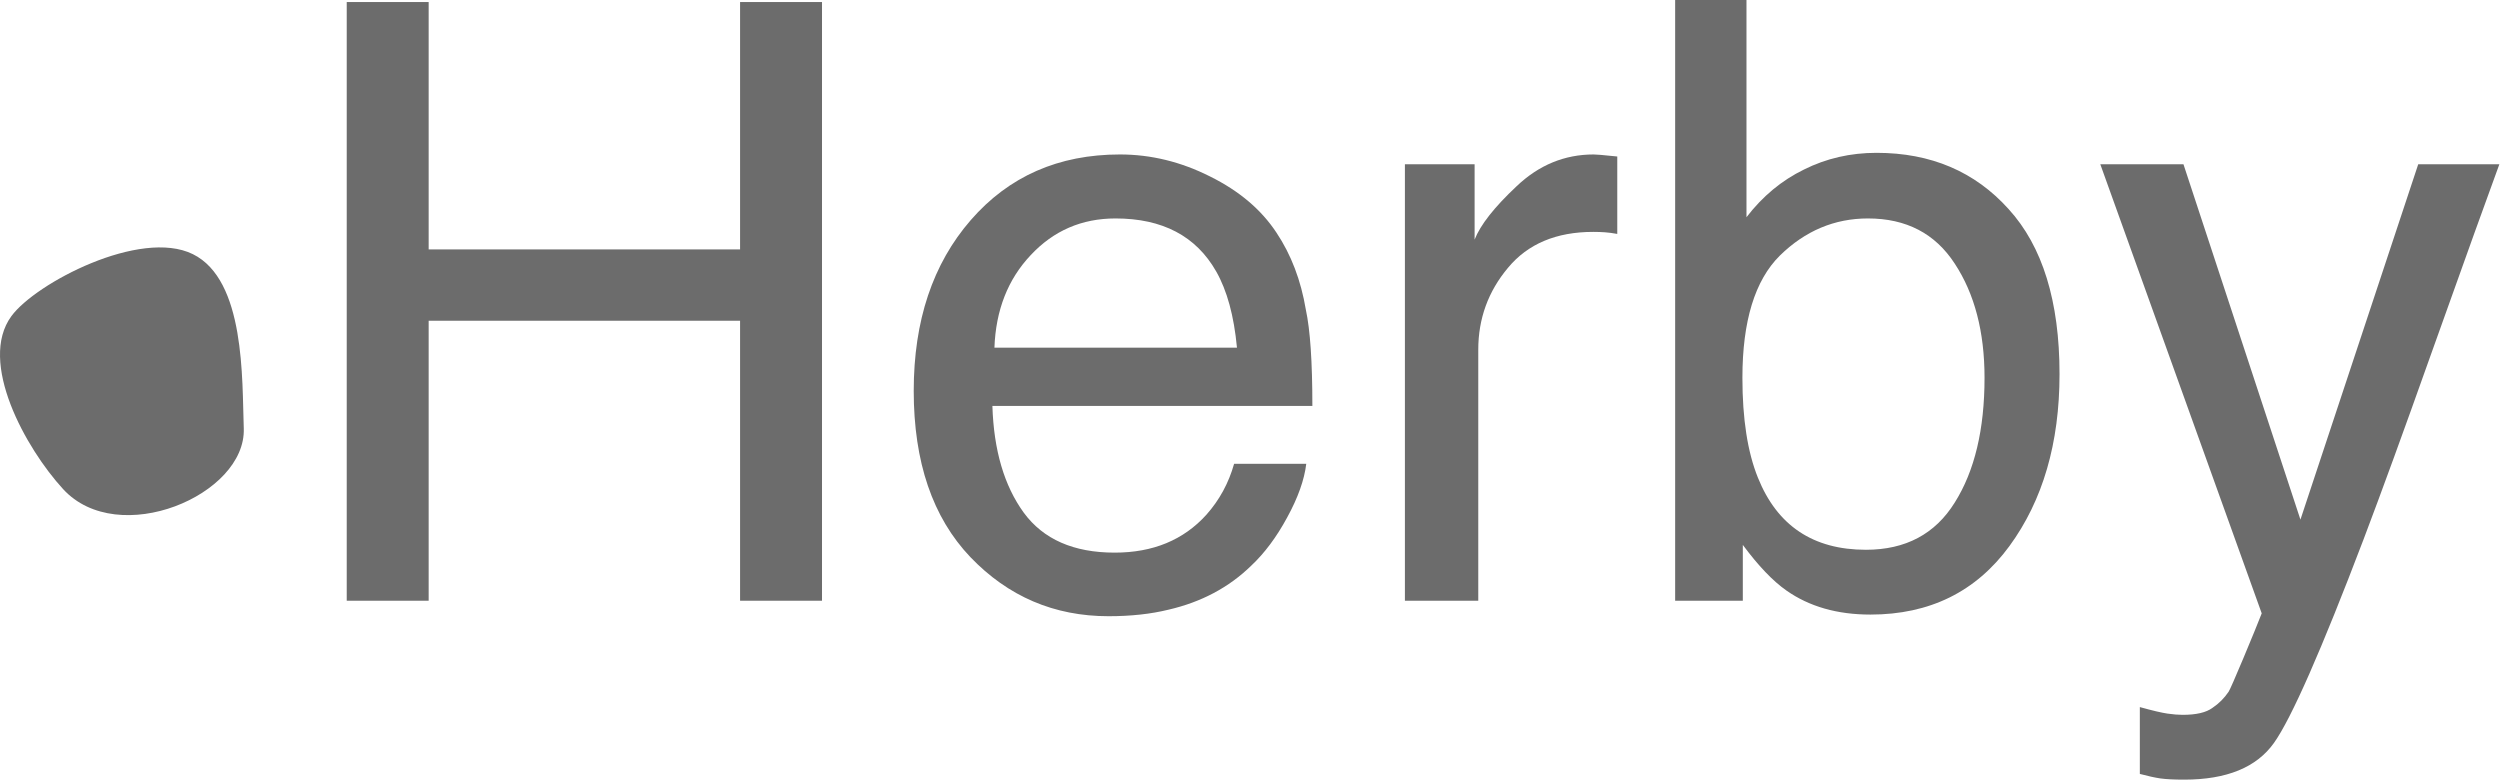 <svg width="1257" height="392" viewBox="0 0 1257 392" fill="none" xmlns="http://www.w3.org/2000/svg">
<g clip-path="url(#clip0_2094_426)">
<path d="M174.334 1.024H215.529V125.407H372.111V1.024H413.306V302.043H372.111V161.267H215.529V302.043H174.334V1.024Z" fill="#6C6C6C"/>
<path d="M563.125 77.662C578.701 77.662 593.799 81.351 608.419 88.728C623.038 95.968 634.174 105.394 641.825 117.006C649.204 128.071 654.122 140.981 656.582 155.734C658.768 165.844 659.861 181.963 659.861 204.094H498.975C499.658 226.361 504.919 244.257 514.756 257.781C524.594 271.169 539.829 277.863 560.46 277.863C579.726 277.863 595.097 271.511 606.574 258.806C613.132 251.429 617.778 242.891 620.511 233.192H656.787C655.83 241.252 652.619 250.268 647.154 260.24C641.825 270.076 635.814 278.136 629.119 284.42C617.915 295.349 604.046 302.726 587.514 306.551C578.633 308.737 568.59 309.83 557.386 309.83C530.059 309.83 506.9 299.925 487.908 280.117C468.916 260.172 459.42 232.304 459.42 196.512C459.42 161.267 468.984 132.648 488.113 110.653C507.242 88.659 532.245 77.662 563.125 77.662ZM621.945 174.791C620.442 158.808 616.958 146.035 611.493 136.473C601.382 118.713 584.508 109.834 560.87 109.834C543.928 109.834 529.718 115.981 518.241 128.276C506.763 140.434 500.683 155.939 500 174.791H621.945Z" fill="#6C6C6C"/>
<path d="M706.385 82.58H741.431V120.489C744.3 113.112 751.337 104.164 762.541 93.645C773.745 82.99 786.657 77.662 801.277 77.662C801.96 77.662 803.121 77.73 804.761 77.867C806.4 78.004 809.201 78.277 813.164 78.687V117.62C810.978 117.211 808.928 116.937 807.015 116.801C805.239 116.664 803.258 116.596 801.072 116.596C782.49 116.596 768.211 122.607 758.237 134.628C748.263 146.513 743.276 160.243 743.276 175.816V302.043H706.385V82.58Z" fill="#6C6C6C"/>
<path d="M842.267 0H878.133V109.219C886.194 98.7 895.827 90.709 907.031 85.244C918.235 79.643 930.395 76.843 943.512 76.843C970.839 76.843 992.973 86.269 1009.92 105.121C1026.99 123.836 1035.53 151.5 1035.53 188.111C1035.53 222.81 1027.13 251.634 1010.33 274.584C993.52 297.535 970.224 309.01 940.438 309.01C923.768 309.01 909.695 304.98 898.218 296.92C891.386 292.139 884.076 284.489 876.288 273.97V302.043H842.267V0ZM938.183 276.429C958.132 276.429 973.025 268.505 982.862 252.659C992.837 236.812 997.824 215.911 997.824 189.955C997.824 166.868 992.837 147.743 982.862 132.579C973.025 117.416 958.473 109.834 939.208 109.834C922.402 109.834 907.646 116.049 894.939 128.481C882.369 140.912 876.083 161.404 876.083 189.955C876.083 210.583 878.679 227.318 883.871 240.159C893.572 264.339 911.676 276.429 938.183 276.429Z" fill="#6C6C6C"/>
<path d="M1215.89 82.58H1256.68C1251.48 96.651 1239.94 128.754 1222.04 178.89C1208.65 216.594 1197.45 247.331 1188.43 271.101C1167.11 327.111 1152.08 361.263 1143.34 373.558C1134.59 385.853 1119.56 392 1098.25 392C1093.06 392 1089.03 391.795 1086.16 391.385C1083.42 390.975 1080.01 390.224 1075.91 389.131V355.525C1082.33 357.301 1086.98 358.394 1089.85 358.804C1092.72 359.214 1095.24 359.419 1097.43 359.419C1104.26 359.419 1109.25 358.258 1112.39 355.935C1115.67 353.749 1118.4 351.017 1120.59 347.739C1121.27 346.646 1123.73 341.045 1127.97 330.936C1132.2 320.827 1135.28 313.313 1137.19 308.395L1056.03 82.58H1097.84L1156.66 261.265L1215.89 82.58Z" fill="#6C6C6C"/>
<path d="M96.967 127.787C123.368 140.812 121.675 190.654 122.569 215.392C123.785 248.953 59.422 276.175 31.7 245.888C12.871 225.361 -11.159 182.005 5.724 158.968C17.883 142.366 70.547 114.762 96.967 127.787Z" fill="#6C6C6C"/>
</g>
<defs>
<clipPath id="clip0_2094_426">
<rect width="1257" height="392" fill="white"/>
</clipPath>
</defs>
</svg>
